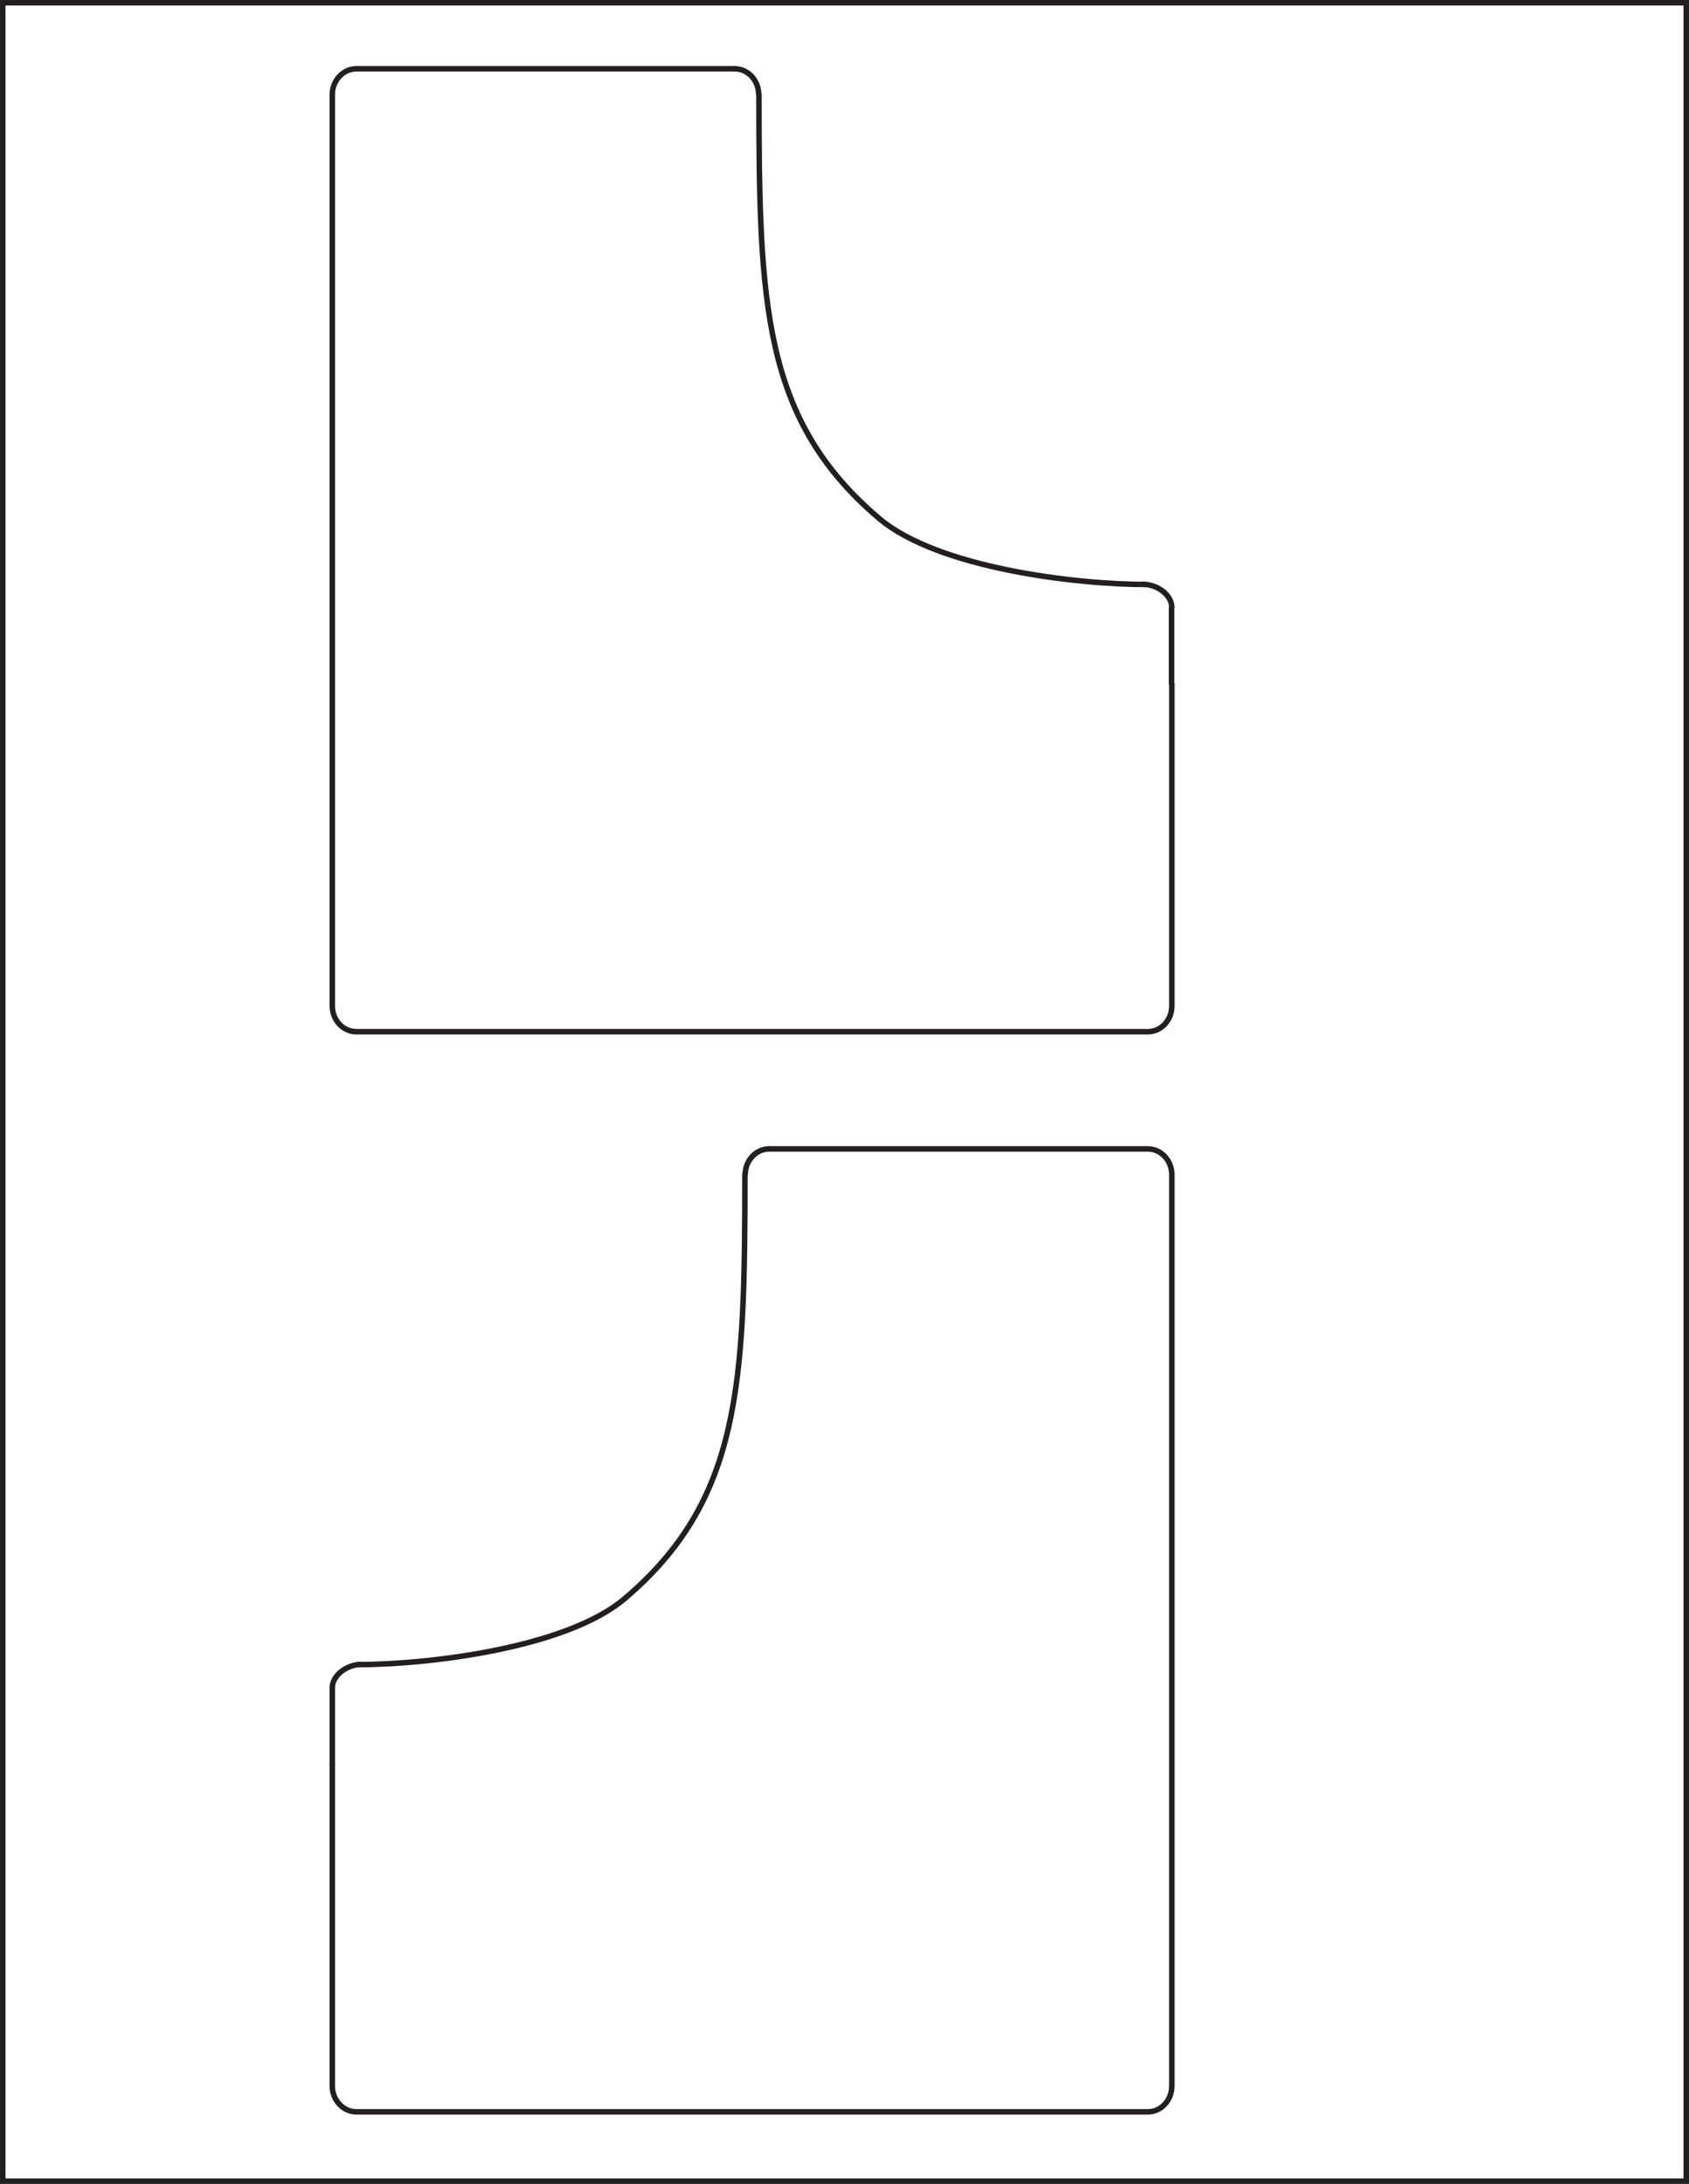 <?xml version="1.0" encoding="utf-8"?>
<!-- Generator: Adobe Illustrator 21.1.0, SVG Export Plug-In . SVG Version: 6.00 Build 0)  -->
<svg version="1.1" id="Layer_1" xmlns="http://www.w3.org/2000/svg" xmlns:xlink="http://www.w3.org/1999/xlink" x="0px" y="0px"
	 viewBox="0 0 614 794" style="enable-background:new 0 0 614 794;" xml:space="preserve">
<style type="text/css">
	.st0{fill:none;stroke:#231F20;stroke-width:2;}
</style>
<title>SL724</title>
<rect x="1" y="1" class="st0" width="612" height="792"/>
<path class="st0" d="M275.7,25.5"/>
<path class="st0" d="M275.9,33.9c0,76.5,1.4,118.7,43.7,154.6c21.1,17.9,71,24,97.2,24"/>
<path class="st0" d="M267.4,25H129.6c-4.8,0-8.8,4.2-8.8,9.4v331.3c0,5.2,3.9,9.4,8.8,9.4h287.6c4.9,0,8.8-4.2,8.8-9.4V248.4"/>
<path class="st0" d="M267,25c4.9,0,8.8,4.2,8.8,9.4"/>
<path class="st0" d="M418,25.1"/>
<path class="st0" d="M426,221c0-4.9-5.5-8.6-10.7-8.6"/>
<line class="st0" x1="425.9" y1="248.9" x2="425.9" y2="220.8"/>
<path class="st0" d="M271,418.2"/>
<path class="st0" d="M270.8,426.6c0,76.5-1.4,118.7-43.7,154.6c-21.1,17.9-71,24-97.2,24"/>
<path class="st0" d="M279.4,417.7h137.8c4.9,0,8.8,4.2,8.8,9.4v331.3c0,5.2-3.9,9.4-8.8,9.4H129.6c-4.8,0-8.8-4.2-8.8-9.4V641.2"/>
<path class="st0" d="M279.7,417.7c-4.9,0-8.8,4.2-8.8,9.4"/>
<path class="st0" d="M128.8,417.8"/>
<path class="st0" d="M120.8,613.7c0-4.8,5.5-8.6,10.7-8.6"/>
<line class="st0" x1="120.8" y1="641.7" x2="120.8" y2="613.5"/>
</svg>
